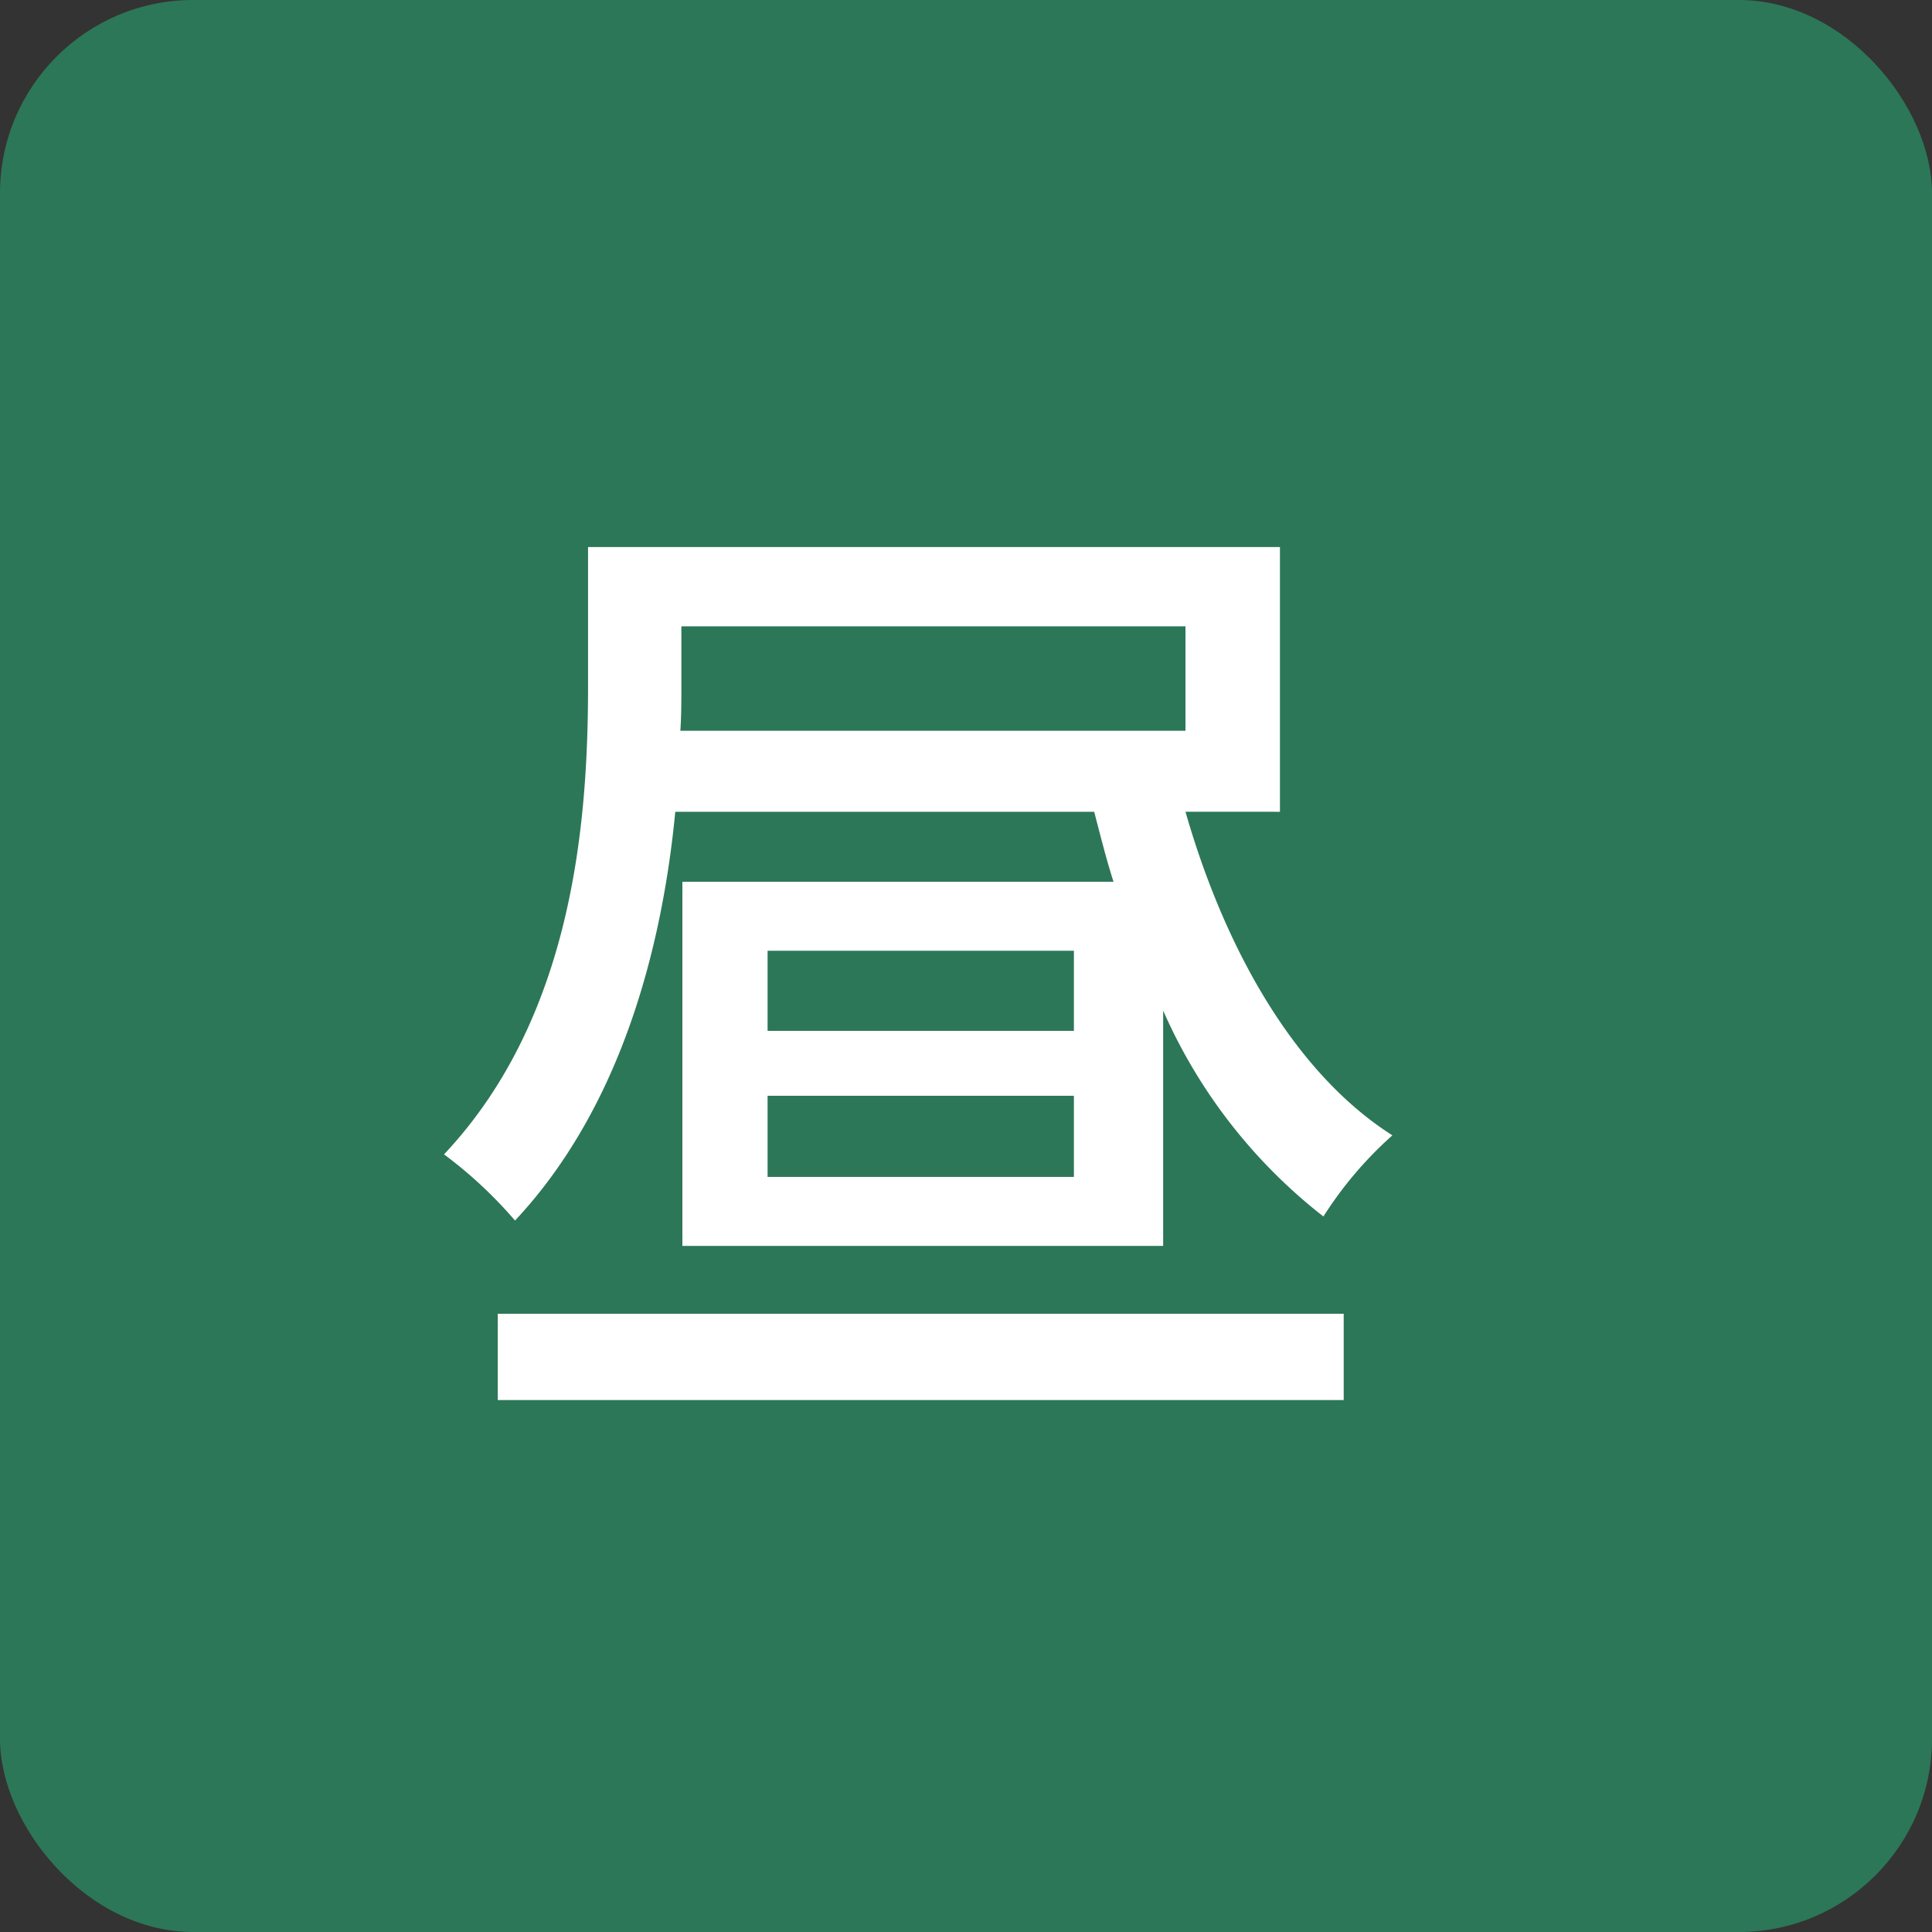 <svg xmlns="http://www.w3.org/2000/svg" width="40" height="40" viewBox="0 0 40 40">
  <rect x="0" y="0" width="40" height="40" fill="#333333" stroke="none"/>
  <defs>
    <style>
      .cls-1 {
        fill: #2c7758;
      }

      .cls-2 {
        fill: #fff;
      }
    </style>
  </defs>
  <g id="グループ_8523" data-name="グループ 8523" transform="translate(-552 -1859)">
    <rect id="長方形_15777" data-name="長方形 15777" class="cls-1" width="40" height="40" rx="4" transform="translate(552 1859)"/>
    <g id="コンポーネント_56_1" data-name="コンポーネント 56 – 1" transform="translate(561.193 1870.326)">
      <path id="パス_78247" data-name="パス 78247" class="cls-2" d="M-8.694.987H8.82V-.8H-8.694ZM3.234-6.657H-3.108V-8.316H3.234Zm0,3.024H-3.108v-1.68H3.234Zm-8.127-11.4H5.544v2.163H-4.914c.021-.315.021-.609.021-.882ZM7.5-11.193v-5.481H-6.825V-13.8c0,2.835-.315,6.867-2.982,9.7A9.067,9.067,0,0,1-8.337-2.73c2.184-2.331,3.045-5.628,3.318-8.463H3.654c.126.483.252.987.4,1.449H-4.872v7.539H5.082V-7.077A11.02,11.02,0,0,0,8.4-2.814a7.949,7.949,0,0,1,1.428-1.68c-2.016-1.281-3.465-3.843-4.284-6.7Z" transform="translate(9.807 16.674)"/>
    </g>
  </g>
</svg>

